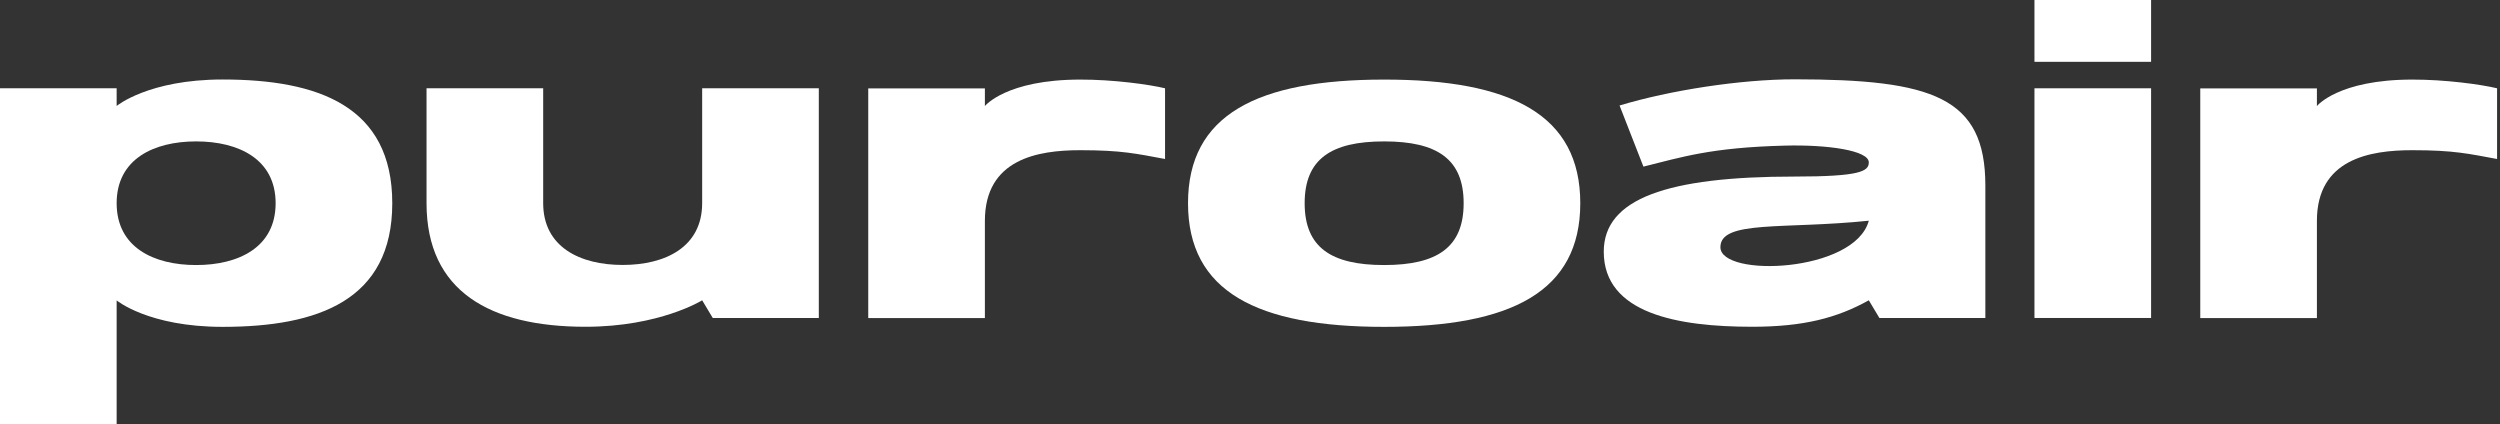 <svg xmlns="http://www.w3.org/2000/svg" fill="none" viewBox="0 0 283 48" height="48" width="283">
<rect x="0" y="0" width="283" height="48" fill="#333333" stroke="none"/>
<path fill="white" d="M44.405 23.005C44.405 34.004 36.005 37 25.198 37C16.799 37 13.204 34.004 13.204 34.004V48H0V9.994H13.204V11.995C13.204 11.995 16.799 8.999 25.198 8.999C36.005 8.999 44.405 11.995 44.405 23.005ZM31.201 23.005C31.201 18.008 27.006 16.007 22.202 16.007C17.398 16.007 13.204 18.008 13.204 23.005C13.204 28.002 17.398 30.003 22.202 30.003C27.006 30.003 31.201 28.002 31.201 23.005Z"></path>
<path fill="white" d="M92.689 9.994V35.995H80.684L79.485 33.994C79.485 33.994 74.681 36.99 66.282 36.99C55.485 36.99 48.284 32.989 48.284 22.994V9.994H61.488V22.994C61.488 27.991 65.693 29.992 70.487 29.992C75.291 29.992 79.485 27.991 79.485 22.994V9.994H92.689Z"></path>
<path fill="white" d="M131.883 9.994V17.997C128.663 17.408 127.028 17.002 122.285 17.002C117.481 17.002 111.489 17.997 111.489 25.006C111.489 32.003 111.489 36.005 111.489 36.005H98.285V10.004H111.489V12.005C111.489 12.005 113.886 9.009 122.285 9.009C125.982 8.999 130.075 9.557 131.883 9.994Z"></path>
<path fill="white" d="M178.888 23.005C178.888 33.009 171.088 37.001 156.686 37.001C142.284 37.001 134.484 32.999 134.484 23.005C134.484 13.001 142.284 9.009 156.686 9.009C171.088 8.999 178.888 13.001 178.888 23.005ZM165.685 23.005C165.685 18.008 162.689 16.007 156.686 16.007C150.683 16.007 147.687 18.008 147.687 23.005C147.687 28.002 150.683 30.003 156.686 30.003C162.689 30.003 165.685 28.002 165.685 23.005Z"></path>
<path fill="white" d="M224.742 20.993V35.994H212.747L211.549 33.993C207.953 35.994 204.155 36.989 198.345 36.989C189.946 36.989 181.546 35.507 181.546 28.488C181.546 22.476 188.747 19.987 203.149 19.987C210.563 19.987 211.549 19.388 211.549 18.383C211.549 17.022 206.866 16.361 202.073 16.483C193.612 16.697 190.342 17.804 186.035 18.86L183.334 11.943C189.042 10.217 197.045 8.978 203.149 8.978C218.75 8.988 224.742 10.989 224.742 20.993ZM211.549 24.984C201.951 25.98 194.75 24.883 194.75 27.98C194.75 31.444 209.964 30.875 211.549 24.984Z"></path>
<path fill="white" d="M230.301 6.998V0H243.504V6.998H230.301ZM230.301 35.995V9.994H243.504V35.995H230.301Z"></path>
<path fill="white" d="M282.668 9.994V17.997C279.449 17.408 277.813 17.002 273.07 17.002C268.266 17.002 262.274 17.997 262.274 25.006C262.274 32.003 262.274 36.005 262.274 36.005H249.07V10.004H262.274V12.005C262.274 12.005 264.671 9.009 273.07 9.009C276.767 8.999 280.86 9.557 282.668 9.994Z"></path>
</svg>
